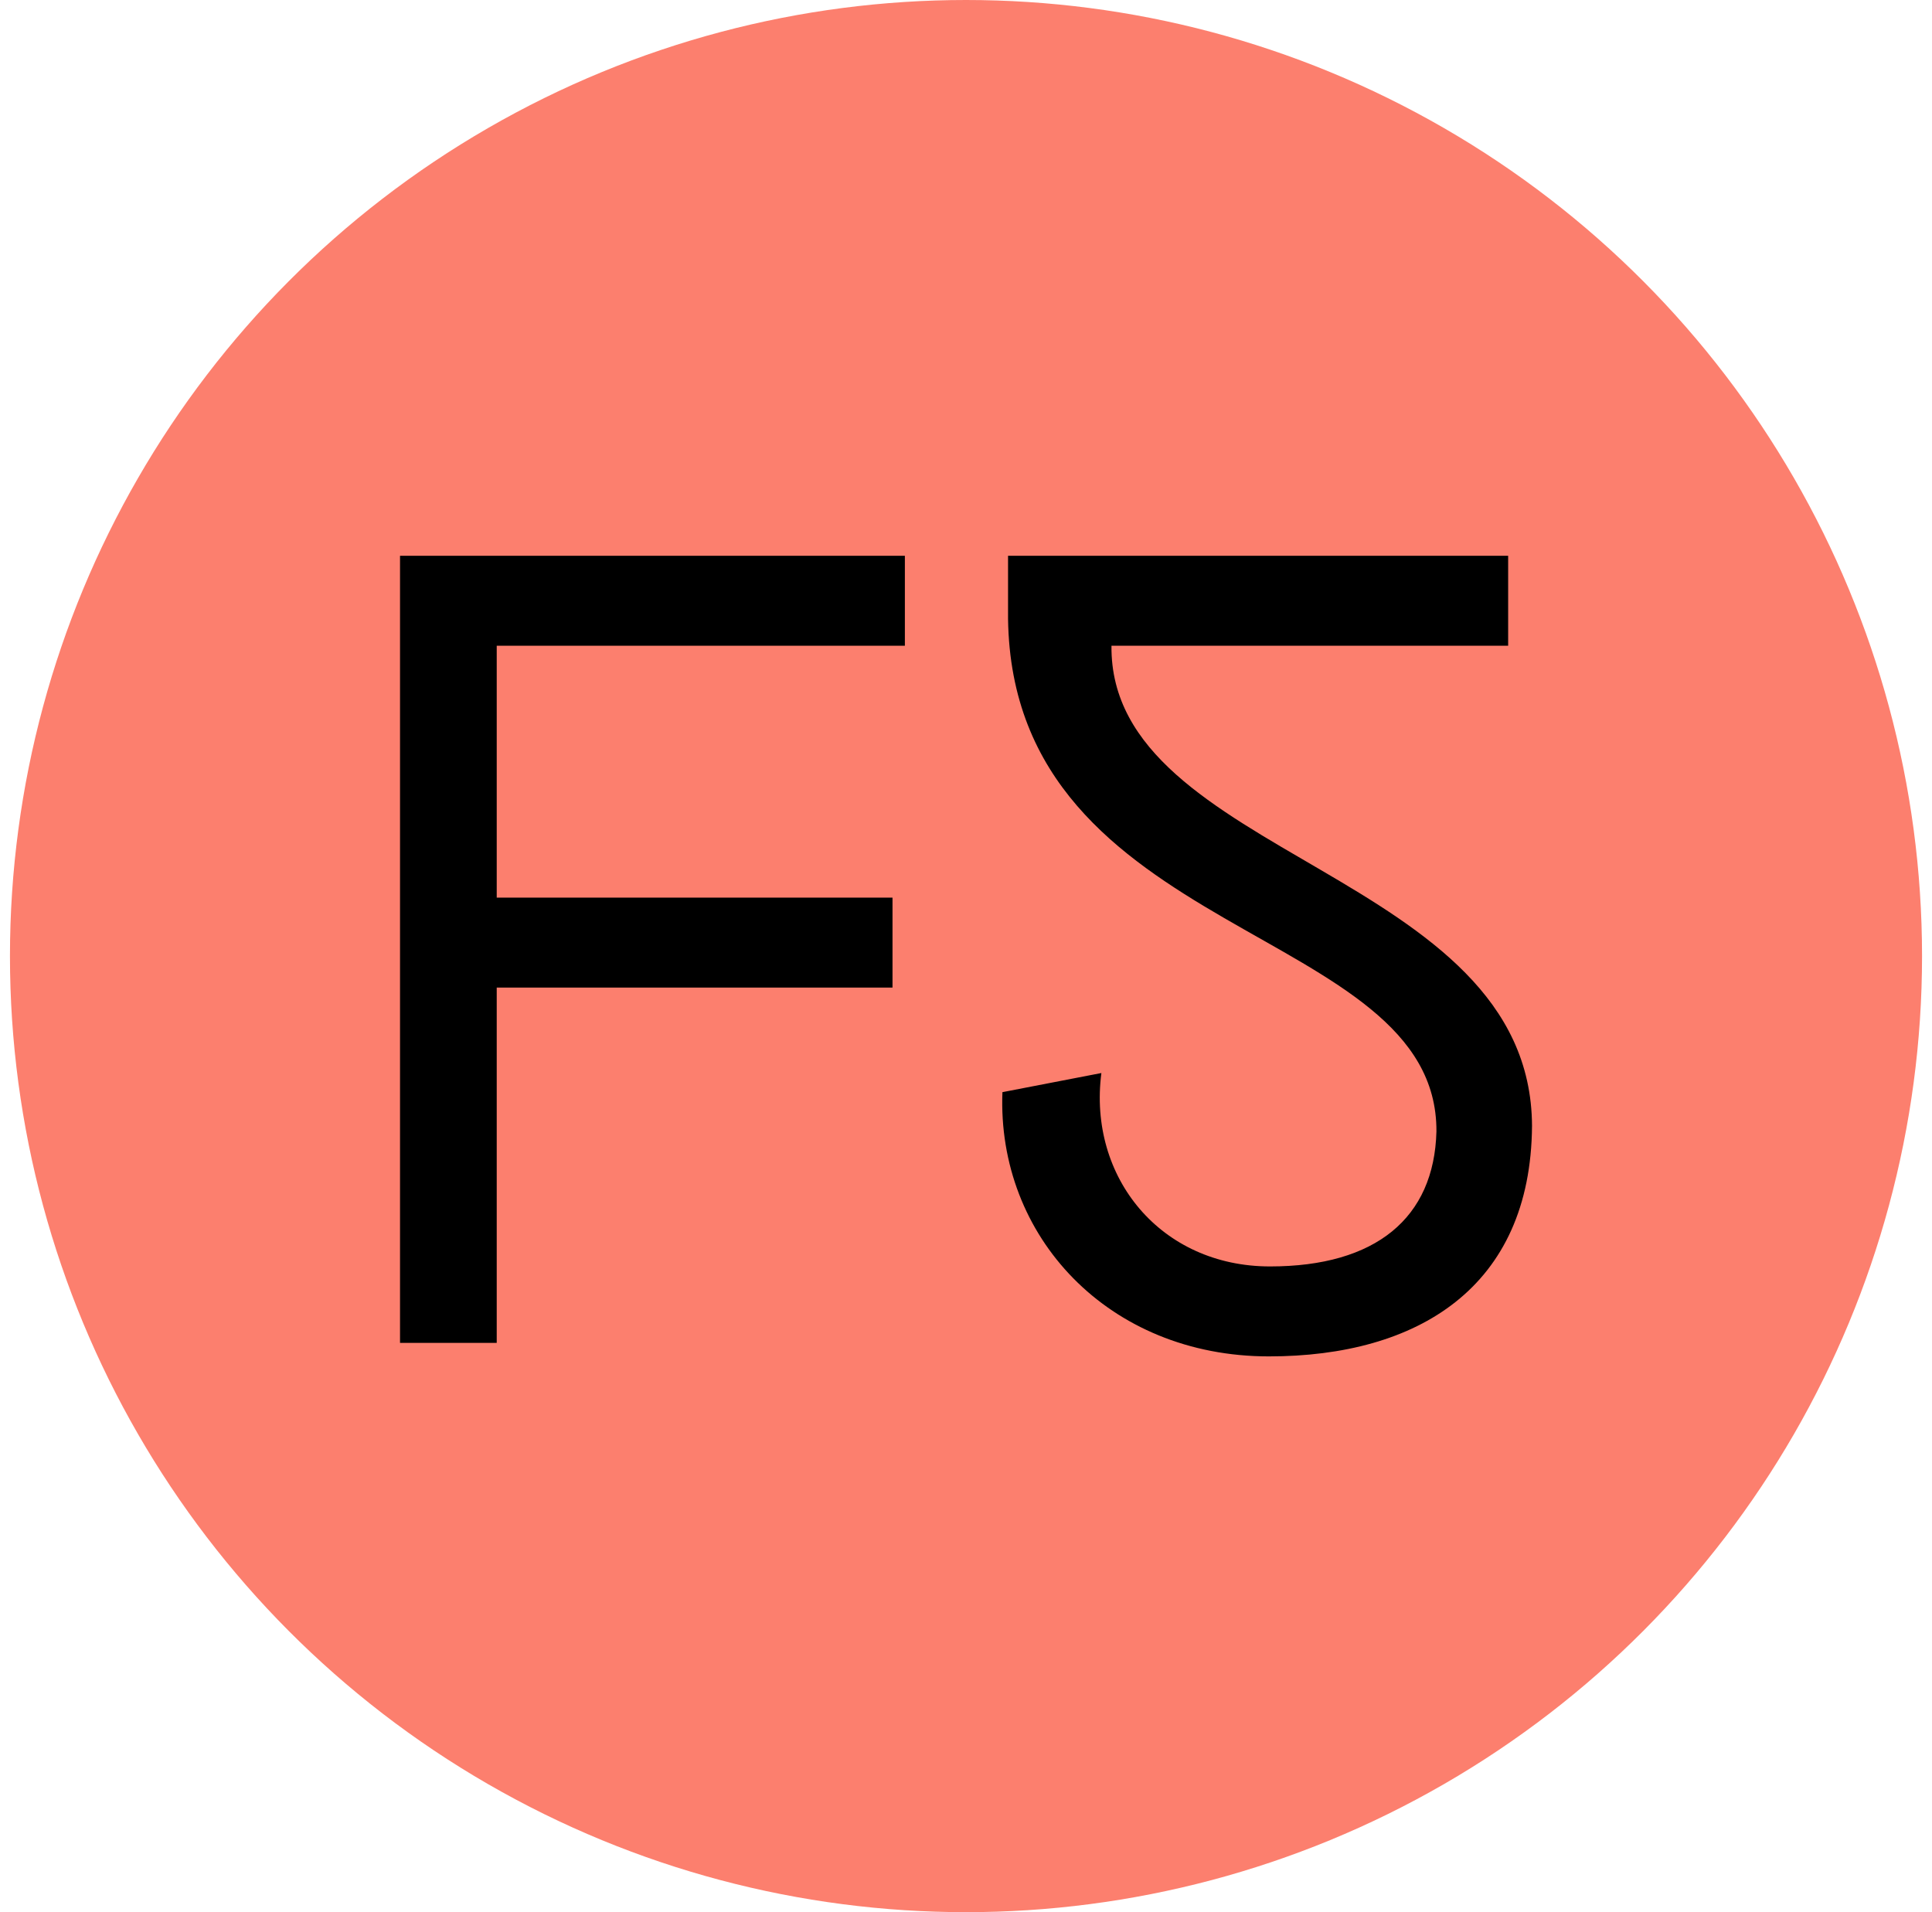 <svg width="97" height="96" viewBox="0 0 97 96" fill="none" xmlns="http://www.w3.org/2000/svg">
<g clip-path="url(#clip0_395_6106)">
<circle cx="48.5" cy="48" r="48" fill="#FC7F6E"/>
<path d="M75.72 27.903V32.419H55.804C55.691 43.089 76.861 43.71 76.918 56.524C76.861 64.653 71.159 68.097 63.708 68.097C55.635 68.097 50.046 62.056 50.329 54.831L55.297 53.871C54.618 59.121 58.288 63.581 63.764 63.581C69.07 63.581 72.006 61.153 72.119 56.806C72.176 46.363 50.836 47.266 50.611 31.065V27.903H75.72Z" fill="black"/>
<path d="M20.084 27.903H45.431V32.419H24.939V45.065H44.81V49.581H24.939V67.419H20.084V27.903Z" fill="black"/>
</g>
<defs>
<clipPath id="clip0_395_6106">
<rect width="96" height="96" fill="white" transform="translate(0.5)"/>
</clipPath>
</defs>
</svg>
